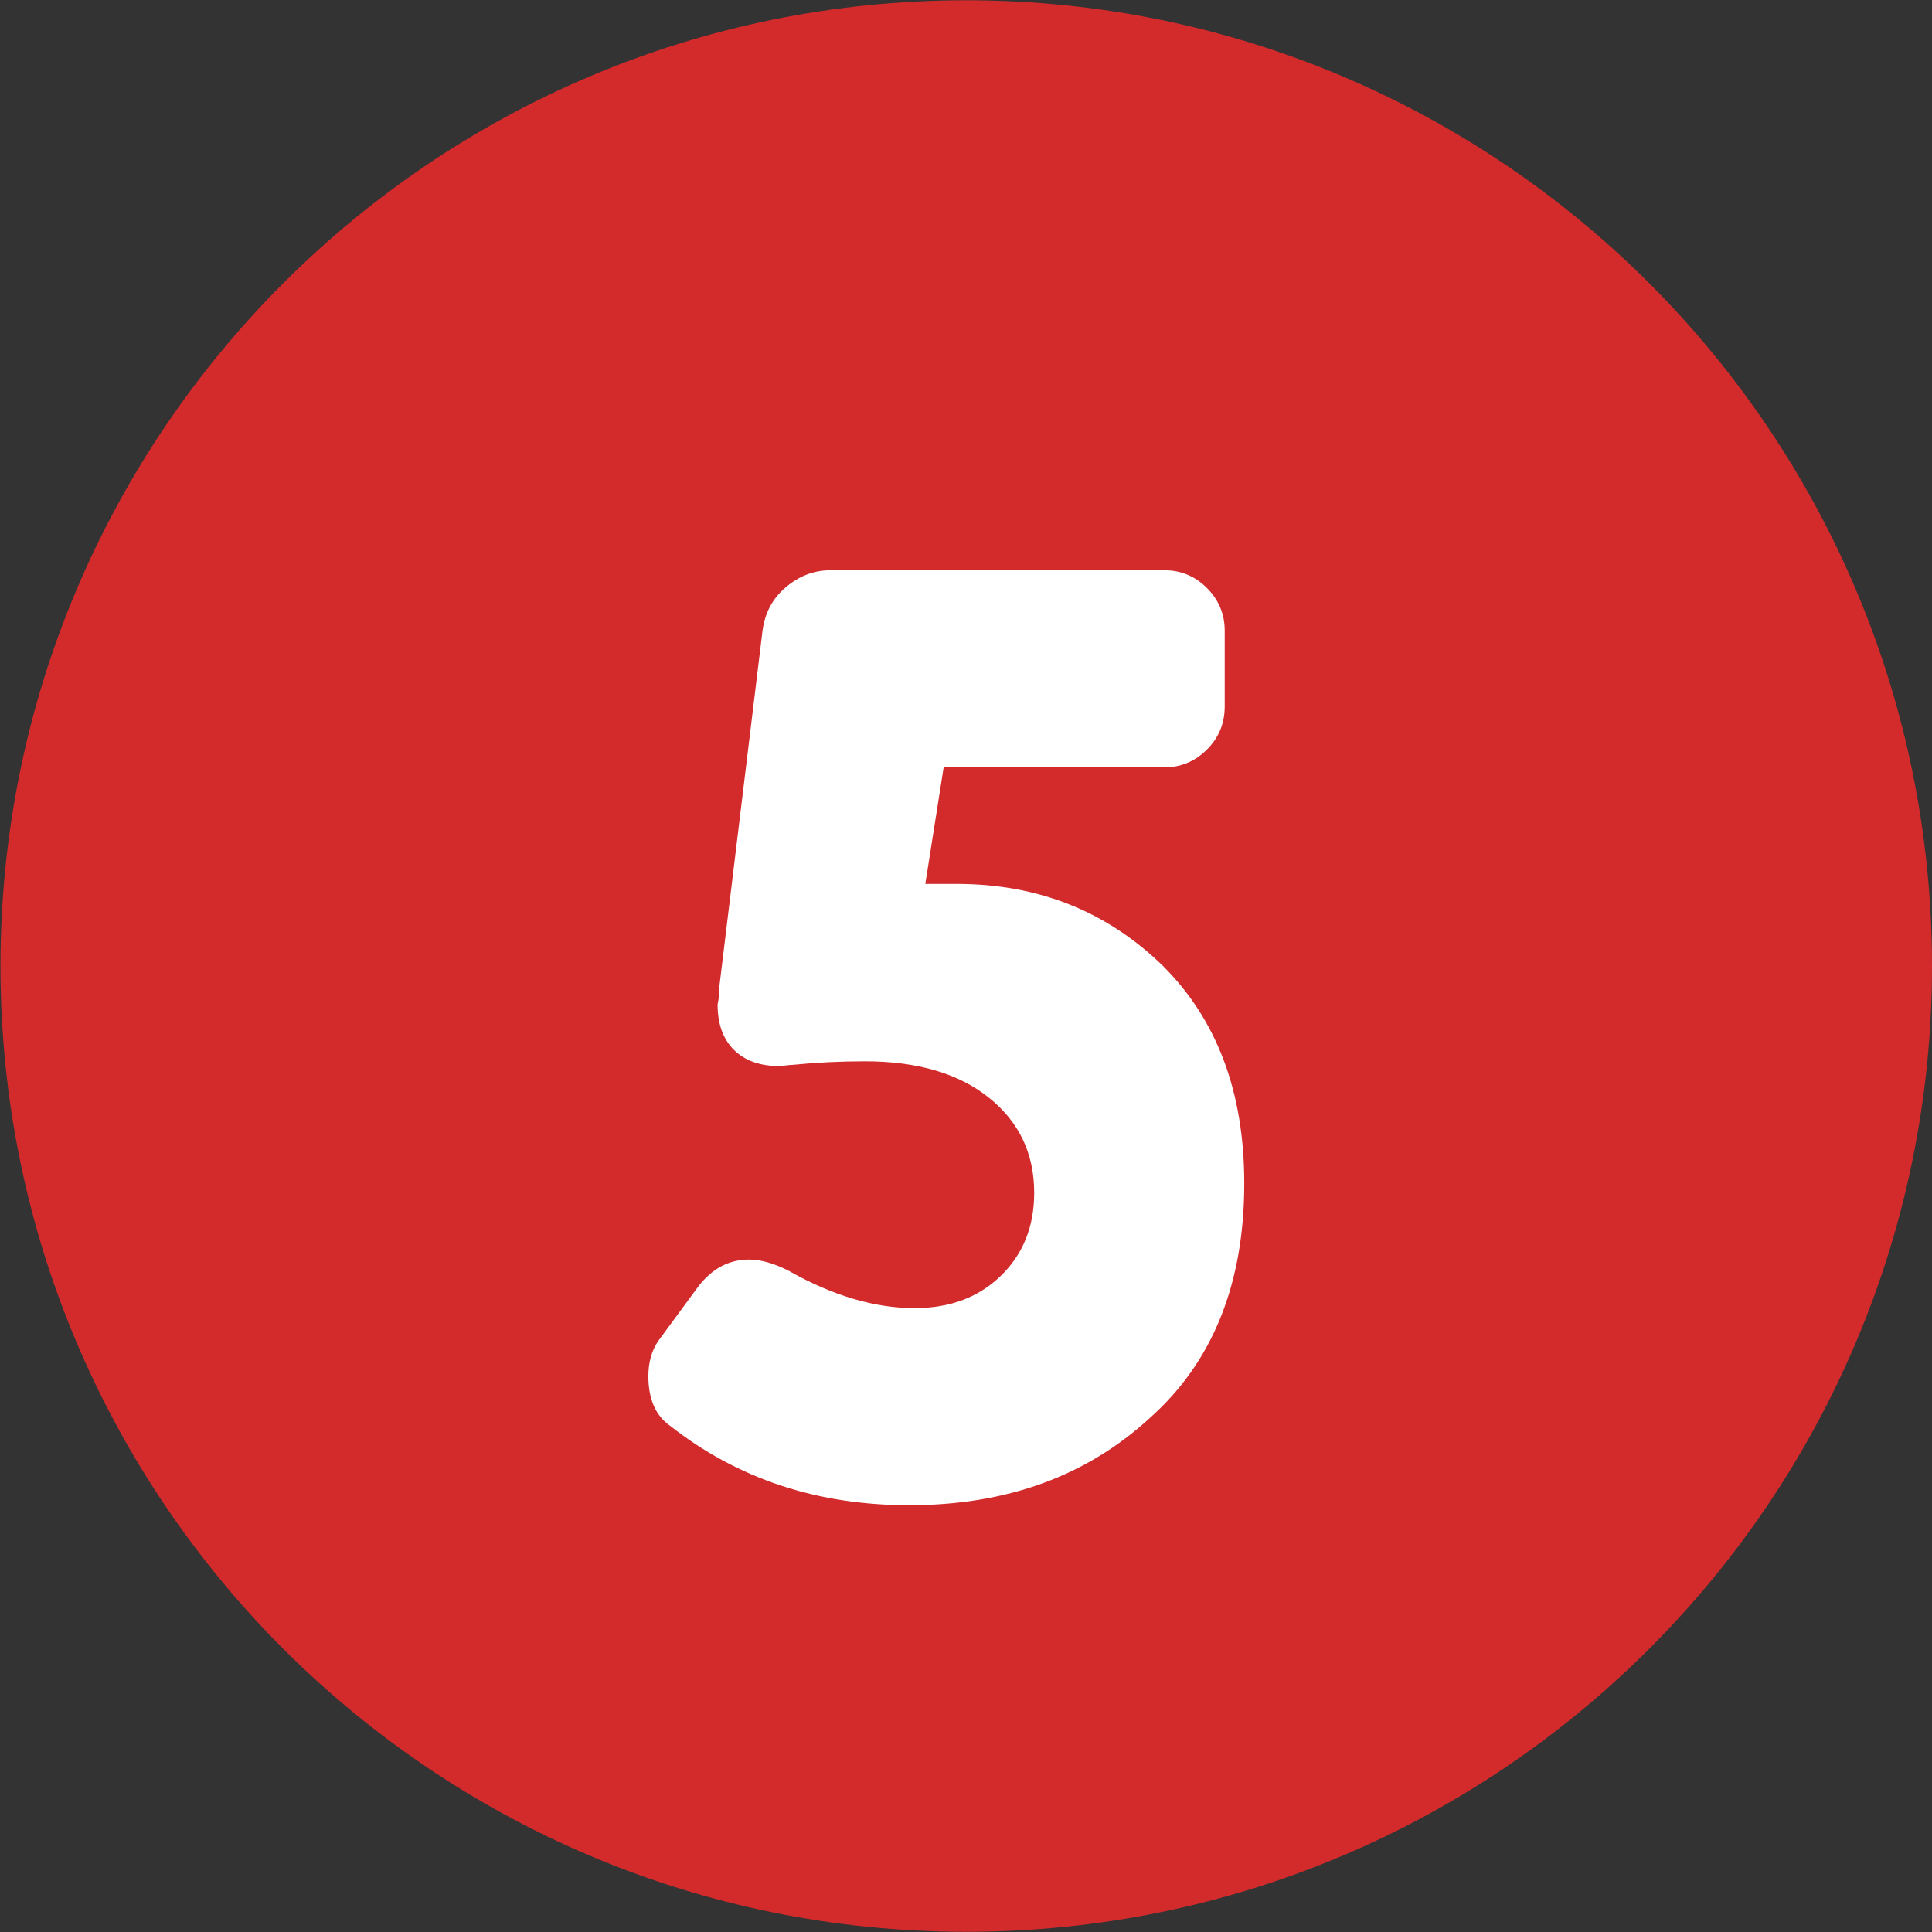 <?xml version="1.0" encoding="UTF-8" standalone="no"?>
<!-- Created with Inkscape (http://www.inkscape.org/) -->

<svg
		version="1.1"
		id="svg1"
		xml:space="preserve"
		width="38.261"
		height="38.261"
		xmlns:inkscape="http://www.inkscape.org/namespaces/inkscape"
		xmlns:sodipodi="http://sodipodi.sourceforge.net/DTD/sodipodi-0.dtd"
		xmlns="http://www.w3.org/2000/svg"
		xmlns:svg="http://www.w3.org/2000/svg"><rect width="100%" height="100%" fill="#333333" stroke="none"/><defs
     id="defs1"><clipPath
       clipPathUnits="userSpaceOnUse"
       id="clipPath664"><path
         d="M 0,11405.563 H 1920 V 0 H 0 Z"
         transform="translate(-797.131,-4703.871)"
         id="path664" /></clipPath></defs><sodipodi:namedview
		id="namedview1"
		pagecolor="#ffffff"
		bordercolor="#000000"
		borderopacity="0.25"
		inkscape:showpageshadow="2"
		inkscape:pageopacity="0.0"
		inkscape:pagecheckerboard="0"
		inkscape:deskcolor="#d1d1d1" /><inkscape:clipboard
		min="1024.58,8916.508"
		max="1062.841,8954.77"
		geom-min="1024.58,8916.508"
		geom-max="1062.841,8954.77"
		page-min="0,0"
		page-max="2560,15207.467" /><g
		id="g1"
		transform="translate(-1024.58,-8916.508)"><path
       id="path663"
       d="m 0,0 c 0,-7.924 -6.424,-14.348 -14.348,-14.348 -7.924,0 -14.348,6.424 -14.348,14.348 0,7.924 6.424,14.348 14.348,14.348 C -6.424,14.348 0,7.924 0,0"
       style="fill:#d32a2c;fill-opacity:1;fill-rule:nonzero;stroke:none"
       transform="matrix(1.333,0,0,-1.333,1062.841,8935.639)"
       clip-path="url(#clipPath664)" /><path
		id="path665"
		d="m 3.221,-4.313 c 0.867,0.486 1.69,0.727 2.473,0.727 0.694,0 1.26,-0.211 1.699,-0.633 0.445,-0.428 0.668,-0.979 0.668,-1.652 0,-0.779 -0.302,-1.409 -0.902,-1.887 C 6.564,-8.233 5.747,-8.474 4.71,-8.474 c -0.486,0 -0.961,0.023 -1.43,0.07 -0.041,0 -0.088,0.006 -0.141,0.012 -0.047,0.009 -0.091,0.012 -0.129,0.012 -0.375,0 -0.674,-0.105 -0.891,-0.316 -0.22,-0.217 -0.328,-0.519 -0.328,-0.902 l 0.023,-0.129 c 0,-0.07 0,-0.111 0,-0.129 l 0.867,-7.148 c 0.047,-0.352 0.199,-0.636 0.457,-0.855 0.264,-0.226 0.562,-0.34 0.891,-0.34 h 6.609 c 0.328,0 0.609,0.117 0.844,0.352 0.234,0.234 0.352,0.516 0.352,0.844 v 1.5 c 0,0.337 -0.117,0.621 -0.352,0.855 -0.234,0.234 -0.516,0.352 -0.844,0.352 H 6.268 l -0.363,2.309 h 0.621 c 1.608,0 2.968,0.539 4.078,1.617 1.078,1.072 1.617,2.508 1.617,4.312 0,1.992 -0.627,3.545 -1.875,4.652 -1.251,1.148 -2.836,1.723 -4.758,1.723 -1.822,0 -3.398,-0.521 -4.734,-1.57 -0.29,-0.202 -0.434,-0.53 -0.434,-0.984 0,-0.272 0.064,-0.507 0.199,-0.703 L 1.405,-4.009 c 0.272,-0.357 0.609,-0.539 1.008,-0.539 0.24,0 0.51,0.079 0.809,0.234 z m 0,0"
		style="fill:#ffffff;fill-opacity:1;fill-rule:nonzero;stroke:none"
		aria-label="5"
		transform="matrix(1,0,0,1,1037,8946)" /></g></svg>
